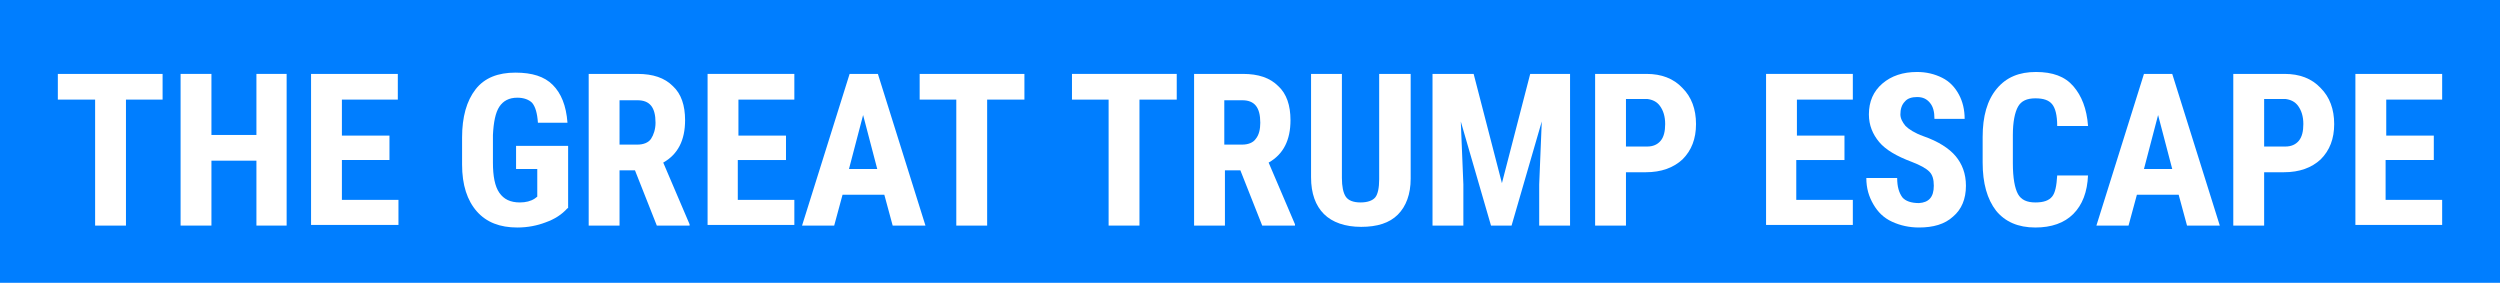<?xml version="1.0" encoding="utf-8"?>
<!-- Generator: Adobe Illustrator 19.2.1, SVG Export Plug-In . SVG Version: 6.00 Build 0)  -->
<svg version="1.0" id="Layer_1" xmlns="http://www.w3.org/2000/svg" xmlns:xlink="http://www.w3.org/1999/xlink" x="0px" y="0px"
	 viewBox="0 0 389 44" style="enable-background:new 0 0 389 44;" xml:space="preserve">
<style type="text/css">
	.st0{fill:#007EFF;}
	.st1{fill:#FFFFFF;}
</style>
<rect class="st0" width="389" height="44"/>
<g>
	<path class="st1" d="M25.4,15.5h-5.8v19.6h-4.8V15.5H9v-4h16.3V15.5z"/>
	<path class="st1" d="M44.6,35.1h-4.7V25h-7v10.1h-4.8V11.5h4.8v9.5h7v-9.5h4.7V35.1z"/>
	<path class="st1" d="M60.6,24.9h-7.4v6.2H62v3.9H48.4V11.5h13.5v4h-8.7v5.6h7.4V24.9z"/>
	<path class="st1" d="M88.3,32.4c-0.9,1-2,1.7-3.4,2.2c-1.3,0.5-2.8,0.8-4.4,0.8c-2.7,0-4.8-0.8-6.3-2.5c-1.5-1.7-2.3-4.1-2.3-7.3
		v-4.2c0-3.2,0.7-5.7,2.1-7.5c1.4-1.8,3.5-2.6,6.2-2.6c2.6,0,4.5,0.6,5.8,1.9c1.3,1.3,2.1,3.2,2.3,5.9h-4.6
		c-0.1-1.5-0.4-2.5-0.9-3.1c-0.5-0.5-1.3-0.8-2.3-0.8c-1.3,0-2.2,0.5-2.8,1.4S76.8,19,76.7,21v4.3c0,2.1,0.3,3.7,1,4.7
		s1.7,1.5,3.2,1.5c0.9,0,1.7-0.2,2.3-0.6l0.4-0.3v-4.3h-3.3v-3.6h8.1V32.4z"/>
	<path class="st1" d="M98.8,26.5h-2.4v8.6h-4.8V11.5h7.6c2.4,0,4.2,0.6,5.5,1.9c1.3,1.2,1.9,3,1.9,5.3c0,3.1-1.1,5.3-3.4,6.6
		l4.1,9.6v0.2h-5.1L98.8,26.5z M96.5,22.5h2.7c0.9,0,1.7-0.3,2.1-0.9s0.7-1.5,0.7-2.5c0-2.4-0.9-3.5-2.8-3.5h-2.8V22.5z"/>
	<path class="st1" d="M122.2,24.9h-7.4v6.2h8.8v3.9h-13.5V11.5h13.5v4h-8.7v5.6h7.4V24.9z"/>
	<path class="st1" d="M137.6,30.3h-6.5l-1.3,4.8h-5l7.4-23.6h4.4l7.4,23.6h-5.1L137.6,30.3z M132.1,26.3h4.4l-2.2-8.4L132.1,26.3z"
		/>
	<path class="st1" d="M159.4,15.5h-5.8v19.6h-4.8V15.5h-5.7v-4h16.3V15.5z"/>
	<path class="st1" d="M183.1,15.5h-5.8v19.6h-4.8V15.5h-5.7v-4h16.3V15.5z"/>
	<path class="st1" d="M193,26.5h-2.4v8.6h-4.8V11.5h7.6c2.4,0,4.2,0.6,5.5,1.9c1.3,1.2,1.9,3,1.9,5.3c0,3.1-1.1,5.3-3.4,6.6l4.1,9.6
		v0.2h-5.1L193,26.5z M190.6,22.5h2.7c0.9,0,1.7-0.3,2.1-0.9c0.5-0.6,0.7-1.5,0.7-2.5c0-2.4-0.9-3.5-2.8-3.5h-2.8V22.5z"/>
	<path class="st1" d="M219.5,11.5v16.3c0,2.4-0.7,4.3-2,5.6c-1.3,1.3-3.2,1.9-5.7,1.9c-2.5,0-4.5-0.7-5.8-2c-1.3-1.3-2-3.2-2-5.7
		V11.5h4.8v16.2c0,1.3,0.2,2.3,0.6,2.9c0.4,0.6,1.2,0.9,2.3,0.9c1.1,0,1.9-0.3,2.3-0.8s0.6-1.5,0.6-2.8V11.5H219.5z"/>
	<path class="st1" d="M229.3,11.5l4.4,17l4.4-17h6.2v23.6h-4.8v-6.4l0.4-9.8l-4.7,16.2h-3.2l-4.7-16.2l0.4,9.8v6.4h-4.8V11.5H229.3z
		"/>
	<path class="st1" d="M253,26.8v8.3h-4.8V11.5h8c2.3,0,4.2,0.7,5.6,2.2c1.4,1.4,2.1,3.3,2.1,5.6c0,2.3-0.7,4.1-2.1,5.5
		c-1.4,1.3-3.3,2-5.7,2H253z M253,22.8h3.3c0.9,0,1.6-0.3,2.1-0.9s0.7-1.5,0.7-2.6c0-1.2-0.3-2.1-0.8-2.8c-0.5-0.7-1.2-1-2-1.1H253
		V22.8z"/>
	<path class="st1" d="M286.9,24.9h-7.4v6.2h8.8v3.9h-13.5V11.5h13.5v4h-8.7v5.6h7.4V24.9z"/>
	<path class="st1" d="M300.9,28.9c0-1-0.2-1.7-0.7-2.2c-0.5-0.5-1.4-1-2.7-1.5c-2.4-0.9-4.1-1.9-5.1-3.1c-1-1.2-1.6-2.6-1.6-4.3
		c0-2,0.7-3.6,2.1-4.8c1.4-1.2,3.2-1.8,5.4-1.8c1.4,0,2.7,0.3,3.9,0.9s2,1.5,2.6,2.6c0.6,1.1,0.9,2.4,0.9,3.8H301
		c0-1.1-0.2-1.9-0.7-2.5c-0.5-0.6-1.1-0.9-2-0.9c-0.8,0-1.5,0.2-1.9,0.7c-0.5,0.5-0.7,1.2-0.7,2c0,0.6,0.3,1.2,0.8,1.8
		c0.5,0.5,1.4,1.1,2.8,1.6c2.3,0.8,4,1.9,5,3.1c1,1.2,1.6,2.7,1.6,4.6c0,2.1-0.7,3.7-2,4.8c-1.3,1.2-3.1,1.7-5.3,1.7
		c-1.5,0-2.9-0.3-4.2-0.9c-1.3-0.6-2.2-1.5-2.9-2.7c-0.7-1.2-1.1-2.5-1.1-4.1h4.8c0,1.4,0.3,2.3,0.8,3c0.5,0.6,1.4,0.9,2.6,0.9
		C300.1,31.5,300.9,30.7,300.9,28.9z"/>
	<path class="st1" d="M324.9,27.2c-0.1,2.7-0.9,4.7-2.3,6.1c-1.4,1.4-3.4,2.1-5.9,2.1c-2.7,0-4.7-0.9-6.1-2.6
		c-1.4-1.8-2.1-4.3-2.1-7.5v-4c0-3.2,0.7-5.7,2.2-7.5c1.5-1.8,3.5-2.6,6.1-2.6c2.6,0,4.5,0.7,5.8,2.2s2.1,3.5,2.3,6.2h-4.8
		c0-1.7-0.3-2.8-0.8-3.4c-0.5-0.6-1.3-0.9-2.6-0.9c-1.3,0-2.2,0.4-2.7,1.3c-0.5,0.9-0.8,2.4-0.8,4.4v4.4c0,2.3,0.3,3.9,0.8,4.8
		c0.5,0.9,1.4,1.3,2.7,1.3c1.3,0,2.1-0.3,2.6-0.9s0.7-1.7,0.8-3.3H324.9z"/>
	<path class="st1" d="M339,30.3h-6.5l-1.3,4.8h-5l7.4-23.6h4.4l7.4,23.6h-5.1L339,30.3z M333.6,26.3h4.4l-2.2-8.4L333.6,26.3z"/>
	<path class="st1" d="M352.3,26.8v8.3h-4.8V11.5h8c2.3,0,4.2,0.7,5.6,2.2c1.4,1.4,2.1,3.3,2.1,5.6c0,2.3-0.7,4.1-2.1,5.5
		c-1.4,1.3-3.3,2-5.7,2H352.3z M352.3,22.8h3.3c0.9,0,1.6-0.3,2.1-0.9s0.7-1.5,0.7-2.6c0-1.2-0.3-2.1-0.8-2.8c-0.5-0.7-1.2-1-2-1.1
		h-3.3V22.8z"/>
	<path class="st1" d="M378.6,24.9h-7.4v6.2h8.8v3.9h-13.5V11.5h13.5v4h-8.7v5.6h7.4V24.9z"/>
</g>
</svg>
